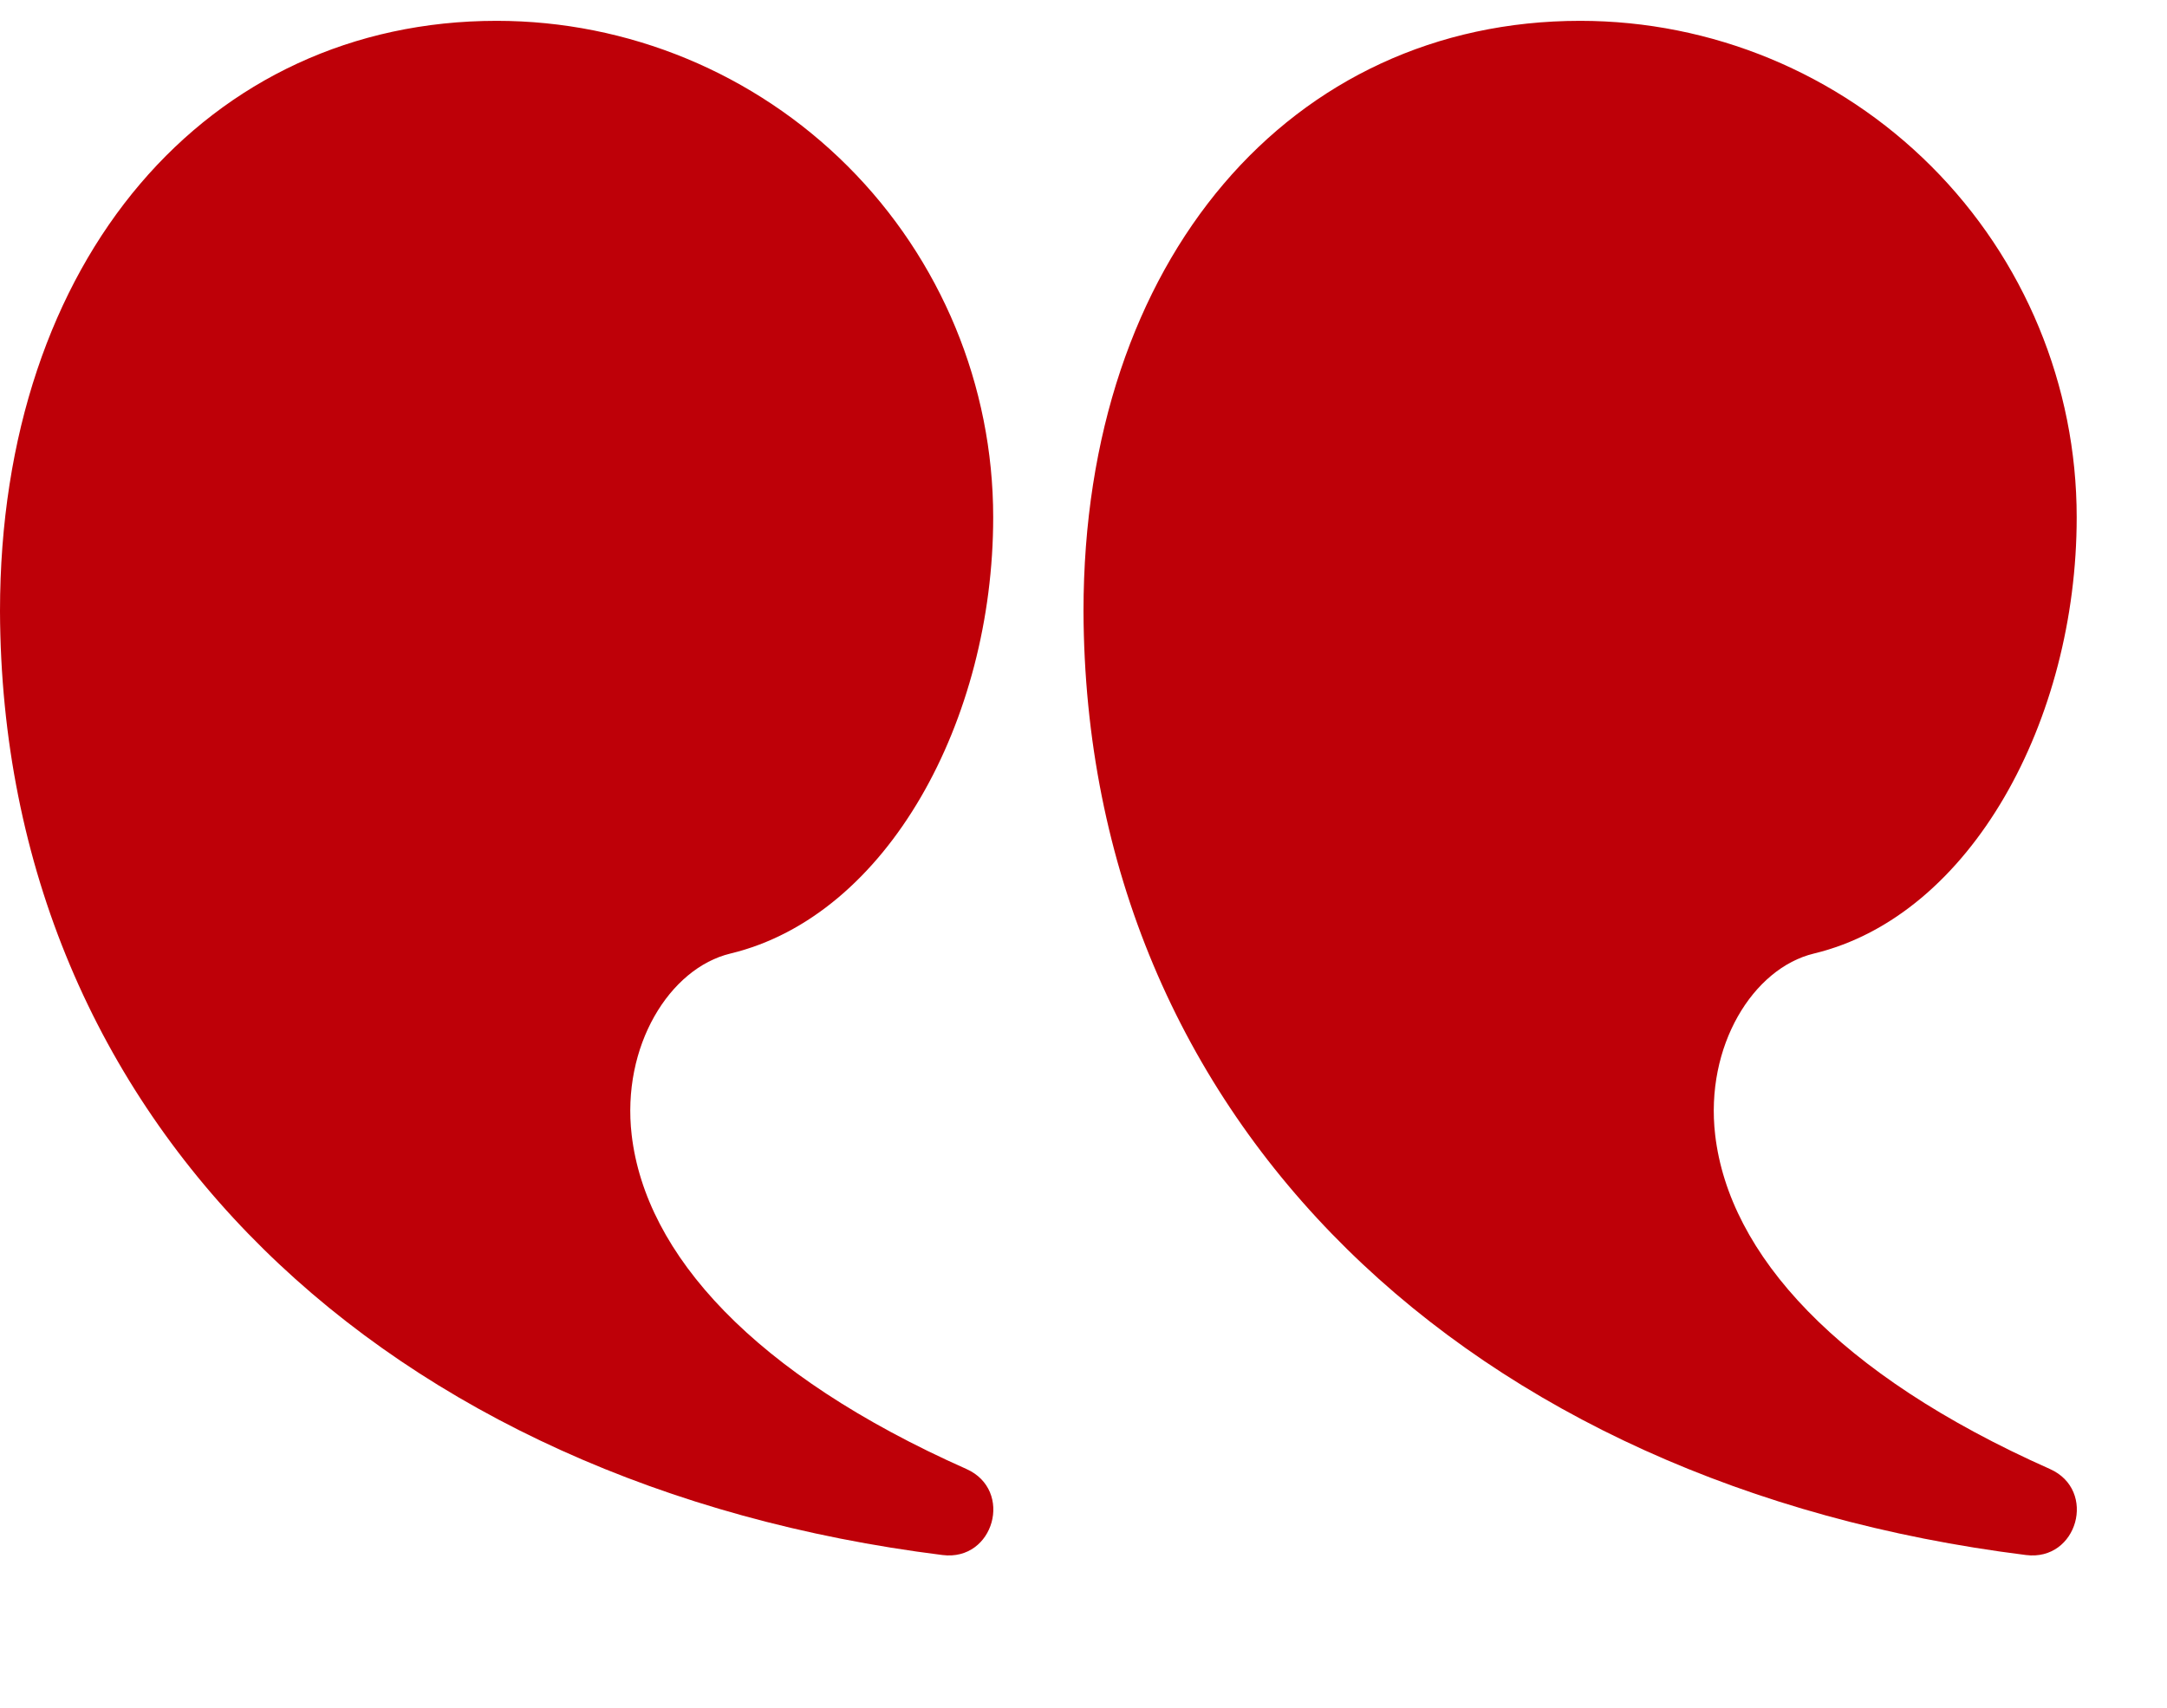 <svg width="52" height="41" viewBox="0 0 52 41" fill="none" xmlns="http://www.w3.org/2000/svg">
<path d="M37.917 0.5C41.077 0.5 44.108 1.756 46.343 3.99C48.578 6.225 49.833 9.256 49.833 12.417C49.833 17.279 47.303 21.98 43.526 22.888C42.068 23.239 40.909 25.109 41.158 27.243C41.492 30.099 44.074 32.985 49.19 35.26C50.33 35.767 49.853 37.481 48.616 37.325C35.284 35.656 26.043 26.966 26 14.67C26 6.213 30.996 0.5 37.917 0.5ZM11.917 0.5C15.077 0.5 18.108 1.756 20.343 3.99C22.578 6.225 23.833 9.256 23.833 12.417C23.833 17.279 21.303 21.98 17.526 22.888C16.068 23.239 14.909 25.109 15.158 27.243C15.492 30.099 18.074 32.985 23.19 35.26C24.329 35.767 23.853 37.481 22.616 37.325C9.284 35.656 0.043 26.966 0 14.67C0 6.213 4.996 0.5 11.917 0.5Z" fill="#BE0008"/>
</svg>
